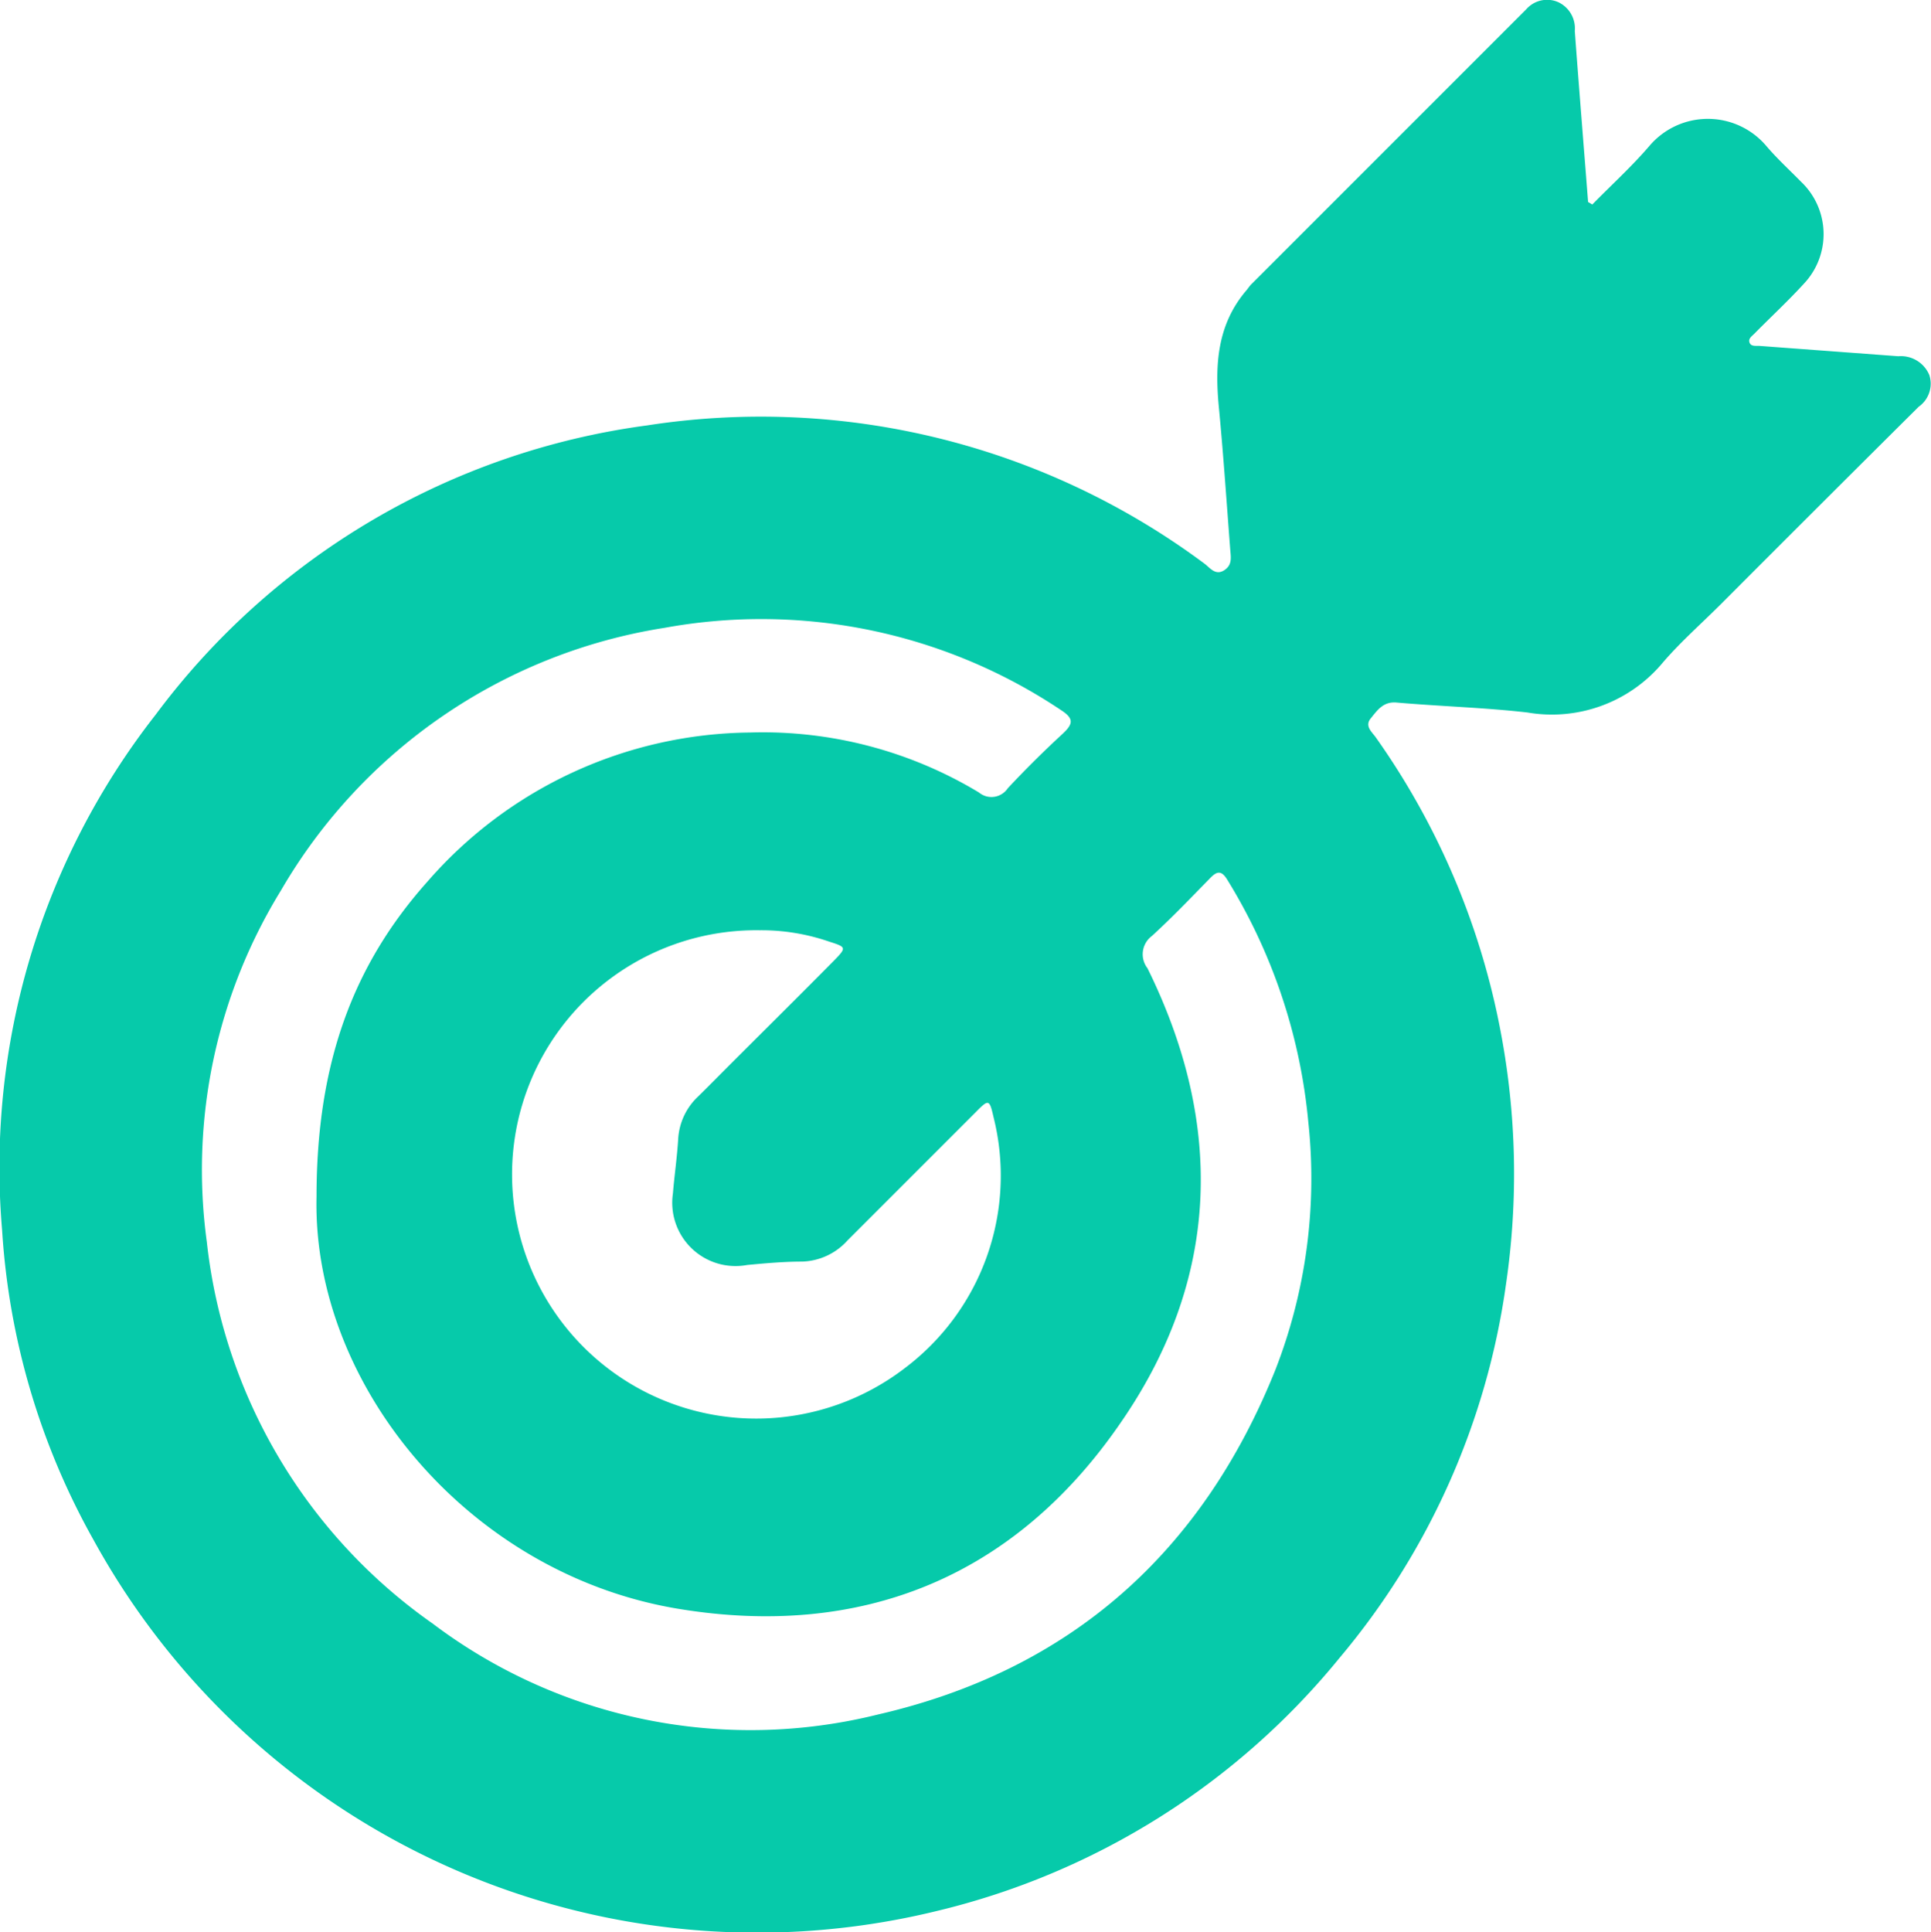 <svg id="Layer_1" data-name="Layer 1" xmlns="http://www.w3.org/2000/svg" xmlns:xlink="http://www.w3.org/1999/xlink" viewBox="0 0 91.51 91.55"><defs><style>.cls-1{mask:url(#mask);filter:url(#luminosity-noclip-8);}.cls-10,.cls-12,.cls-14,.cls-2,.cls-4,.cls-6,.cls-8{mix-blend-mode:multiply;}.cls-2{fill:url(#linear-gradient);}.cls-3{mask:url(#mask-2);filter:url(#luminosity-noclip-13);}.cls-4{fill:url(#linear-gradient-2);}.cls-5{mask:url(#mask-3);filter:url(#luminosity-noclip-14);}.cls-6{fill:url(#linear-gradient-3);}.cls-7{mask:url(#mask-4);filter:url(#luminosity-noclip-9);}.cls-8{fill:url(#linear-gradient-4);}.cls-9{mask:url(#mask-5);filter:url(#luminosity-noclip-10);}.cls-10{fill:url(#linear-gradient-5);}.cls-11{mask:url(#mask-6);filter:url(#luminosity-noclip-11);}.cls-12{fill:url(#linear-gradient-6);}.cls-13{mask:url(#mask-7);filter:url(#luminosity-noclip-12);}.cls-14{fill:url(#linear-gradient-7);}.cls-15{fill:none;}.cls-16{opacity:0.77;}.cls-17{clip-path:url(#clip-path);}.cls-18{mask:url(#mask-8);}.cls-19{fill:url(#linear-gradient-8);}.cls-20{mask:url(#mask-9);}.cls-21{fill:url(#linear-gradient-9);}.cls-22{mask:url(#mask-10);}.cls-23{fill:url(#linear-gradient-10);}.cls-24{mask:url(#mask-11);}.cls-25{fill:url(#linear-gradient-11);}.cls-26{mask:url(#mask-12);}.cls-27{fill:url(#linear-gradient-12);}.cls-28{mask:url(#mask-13);}.cls-29{fill:url(#linear-gradient-13);}.cls-30{mask:url(#mask-14);}.cls-31{fill:url(#linear-gradient-14);}.cls-32{fill:#06caaa;}.cls-33{filter:url(#luminosity-noclip-7);}.cls-34{filter:url(#luminosity-noclip-6);}.cls-35{filter:url(#luminosity-noclip-5);}.cls-36{filter:url(#luminosity-noclip-4);}.cls-37{filter:url(#luminosity-noclip-3);}.cls-38{filter:url(#luminosity-noclip-2);}.cls-39{filter:url(#luminosity-noclip);}</style><filter id="luminosity-noclip" x="-133.99" y="-7305.55" width="535.33" height="32766" filterUnits="userSpaceOnUse" color-interpolation-filters="sRGB"><feFlood flood-color="#fff" result="bg"/><feBlend in="SourceGraphic" in2="bg"/></filter><mask id="mask" x="-133.99" y="-7305.55" width="535.33" height="32766" maskUnits="userSpaceOnUse"><g class="cls-39"/></mask><linearGradient id="linear-gradient" x1="-5004.98" y1="1837.59" x2="-4469.65" y2="1837.59" gradientTransform="translate(4870.99 -2091.28)" gradientUnits="userSpaceOnUse"><stop offset="0" stop-color="#fff"/><stop offset="0.04" stop-color="#b4b4b4"/><stop offset="0.15"/><stop offset="0.17" stop-color="#171717"/><stop offset="0.39" stop-color="#fff"/><stop offset="0.63" stop-color="#e6e6e6"/><stop offset="0.86" stop-color="#1a1a1a"/><stop offset="1"/></linearGradient><filter id="luminosity-noclip-2" x="-84.37" y="-7305.55" width="338.5" height="32766" filterUnits="userSpaceOnUse" color-interpolation-filters="sRGB"><feFlood flood-color="#fff" result="bg"/><feBlend in="SourceGraphic" in2="bg"/></filter><mask id="mask-2" x="-84.37" y="-7305.55" width="338.5" height="32766" maskUnits="userSpaceOnUse"><g class="cls-38"/></mask><linearGradient id="linear-gradient-2" x1="-4955.36" y1="1795.51" x2="-4616.86" y2="1795.51" xlink:href="#linear-gradient"/><filter id="luminosity-noclip-3" x="91.51" y="-7305.55" width="1541.45" height="32766" filterUnits="userSpaceOnUse" color-interpolation-filters="sRGB"><feFlood flood-color="#fff" result="bg"/><feBlend in="SourceGraphic" in2="bg"/></filter><mask id="mask-3" x="91.51" y="-7305.55" width="1541.45" height="32766" maskUnits="userSpaceOnUse"><g class="cls-37"/></mask><linearGradient id="linear-gradient-3" x1="-4779.48" y1="1676.65" x2="-3238.03" y2="1676.65" xlink:href="#linear-gradient"/><filter id="luminosity-noclip-4" x="-122.8" y="-7305.55" width="494.49" height="32766" filterUnits="userSpaceOnUse" color-interpolation-filters="sRGB"><feFlood flood-color="#fff" result="bg"/><feBlend in="SourceGraphic" in2="bg"/></filter><mask id="mask-4" x="-122.8" y="-7305.55" width="494.49" height="32766" maskUnits="userSpaceOnUse"><g class="cls-36"/></mask><linearGradient id="linear-gradient-4" x1="-4993.78" y1="1829.25" x2="-4499.29" y2="1829.25" xlink:href="#linear-gradient"/><filter id="luminosity-noclip-5" x="-112.24" y="-7305.55" width="454.38" height="32766" filterUnits="userSpaceOnUse" color-interpolation-filters="sRGB"><feFlood flood-color="#fff" result="bg"/><feBlend in="SourceGraphic" in2="bg"/></filter><mask id="mask-5" x="-112.24" y="-7305.55" width="454.38" height="32766" maskUnits="userSpaceOnUse"><g class="cls-35"/></mask><linearGradient id="linear-gradient-5" x1="-4983.23" y1="1820.88" x2="-4528.84" y2="1820.88" xlink:href="#linear-gradient"/><filter id="luminosity-noclip-6" x="-102.26" y="-7305.55" width="414.83" height="32766" filterUnits="userSpaceOnUse" color-interpolation-filters="sRGB"><feFlood flood-color="#fff" result="bg"/><feBlend in="SourceGraphic" in2="bg"/></filter><mask id="mask-6" x="-102.26" y="-7305.55" width="414.83" height="32766" maskUnits="userSpaceOnUse"><g class="cls-34"/></mask><linearGradient id="linear-gradient-6" x1="-4973.25" y1="1812.47" x2="-4558.42" y2="1812.47" xlink:href="#linear-gradient"/><filter id="luminosity-noclip-7" x="-92.95" y="-7305.55" width="376.23" height="32766" filterUnits="userSpaceOnUse" color-interpolation-filters="sRGB"><feFlood flood-color="#fff" result="bg"/><feBlend in="SourceGraphic" in2="bg"/></filter><mask id="mask-7" x="-92.95" y="-7305.55" width="376.23" height="32766" maskUnits="userSpaceOnUse"><g class="cls-33"/></mask><linearGradient id="linear-gradient-7" x1="-4963.93" y1="1804.02" x2="-4587.7" y2="1804.02" xlink:href="#linear-gradient"/><clipPath id="clip-path"><rect class="cls-15" x="223.96" y="-346.45" width="2054.58" height="1468" transform="translate(2502.51 775.1) rotate(180)"/></clipPath><filter id="luminosity-noclip-8" x="-133.99" y="-730.58" width="535.33" height="953.79" filterUnits="userSpaceOnUse" color-interpolation-filters="sRGB"><feFlood flood-color="#fff" result="bg"/><feBlend in="SourceGraphic" in2="bg"/></filter><mask id="mask-8" x="-133.99" y="-730.58" width="535.33" height="953.79" maskUnits="userSpaceOnUse"><g class="cls-1"><path class="cls-2" d="M-6.91,198.58c-13.54,17.12-26.32,25.35-38.26,24.58-15.32-1-29.06-16.75-40.86-46.84-12.79-32.63-23.79-83.17-32.68-150.22-11.78-88.78-16.79-170.72-14.89-243.54C-131.95-280.71-125-339.09-113-391c21-90.83,54.31-149.9,87.13-200.2C9.3-645.09,49.72-684,94.25-706.84,133-726.69,174-734.15,216.22-729c88,10.72,160.62,74.71,180,130.38,9.12,26.12,5.88,48.88-9.11,64.08-63.47,64.38-115,125.26-157.59,186.12C170.89-264.56,130.32-181.5,109-101.54,93.73-44.38,69.72,38.05,42,106.13Q16.19,169.36-6.91,198.58ZM-24.38-590.2l1.49,1c-32.64,50-65.73,108.78-86.65,199.07-12,51.64-18.86,109.78-20.5,172.81-1.89,72.64,3.11,154.39,14.86,243,8.86,66.77,19.78,117,32.47,149.39,11.25,28.69,24,43.69,37.77,44.58,23.45,1.52,52.36-38.19,83.6-114.82C66.35,36.87,90.31-45.4,105.54-102.46c21.45-80.36,62.19-163.8,121.1-248,42.69-61,94.36-122,158-186.58,14-14.19,16.93-35.64,8.29-60.4-19.07-54.65-90.52-117.47-177.11-128-41.49-5-81.84,2.28-119.91,21.8-44,22.54-83.93,61-118.77,114.44Z"/></g></mask><linearGradient id="linear-gradient-8" x1="485.11" y1="1538.83" x2="1438.9" y2="1538.83" gradientTransform="translate(1672.5 -1215.69) rotate(90)" gradientUnits="userSpaceOnUse"><stop offset="0" stop-color="#4ec5f2"/><stop offset="0.15" stop-color="#679bf2"/><stop offset="0.39" stop-color="#39bbd4"/><stop offset="0.63" stop-color="#249fa4"/><stop offset="0.86" stop-color="#39bbd4"/><stop offset="1" stop-color="#39bbd4"/></linearGradient><filter id="luminosity-noclip-9" x="-122.8" y="-703.58" width="494.49" height="883.1" filterUnits="userSpaceOnUse" color-interpolation-filters="sRGB"><feFlood flood-color="#fff" result="bg"/><feBlend in="SourceGraphic" in2="bg"/></filter><mask id="mask-9" x="-122.8" y="-703.58" width="494.49" height="883.1" maskUnits="userSpaceOnUse"><g class="cls-7"><path class="cls-8" d="M-9.33,156.91c-12.46,15.76-24.21,23.32-35.16,22.56C-74,177.43-96,117.91-111.7-2.47c-18.4-156.2-13.9-288.65,13.36-393.7,22.12-85.26,54.64-138.82,86.47-184,31.67-47.6,67.74-82,107.19-102.23,34.47-17.68,70.84-24.34,108.12-19.79C229.13-699.06,268-688.86,307.21-658c27.86,21.89,49.34,49.77,58.93,76.49,9.67,27,6.65,50.57-8.5,66.5C246.09-394.74,137.09-262.41,95.3-110.28,81.1-58.59,59,15.55,34.26,75.29Q11.28,130.85-9.33,156.91ZM10.42-605.24q-10,12.68-19.52,27c-31.68,45-64,98.21-86,183-27.16,104.65-31.62,236.68-13.27,392.45,8,61.58,18,108,29.6,137.83,10.26,26.45,21.87,40.3,34.51,41.18C-22.86,177.61,2.52,143.25,31.17,74,55.82,14.43,77.9-59.57,92.07-111.16h0C134.05-264,243.35-396.7,355.2-517.35c14.26-15,17-37.37,7.79-63.07-9.38-26.14-30.47-53.47-57.85-75-21.31-16.75-56.32-37.88-102.11-43.46-36.6-4.46-72.32,2.08-106.19,19.45C65.78-663.49,36.8-638.6,10.42-605.24Z"/></g></mask><linearGradient id="linear-gradient-9" x1="512.11" y1="1548.05" x2="1395.21" y2="1548.05" xlink:href="#linear-gradient-8"/><filter id="luminosity-noclip-10" x="-112.24" y="-676.68" width="454.38" height="812.55" filterUnits="userSpaceOnUse" color-interpolation-filters="sRGB"><feFlood flood-color="#fff" result="bg"/><feBlend in="SourceGraphic" in2="bg"/></filter><mask id="mask-10" x="-112.24" y="-676.68" width="454.38" height="812.55" maskUnits="userSpaceOnUse"><g class="cls-9"><path class="cls-10" d="M-11.72,115.27q-17.1,21.63-32.09,20.55c-26.82-2-46.73-56.59-60.87-166.86-14.86-146.92-7.79-271.5,21-370.33,23.43-80.41,56.53-130,85.82-167.81,28.17-41.34,60-71.29,94.43-88.93,30.28-15.5,62.07-21.34,94.5-17.35s64.21,17.77,91.62,39.84c25,20.13,44,45.19,53.32,70.56,10.32,28,7.53,52.67-7.88,69.5l-8.3,9.51c-44.62,51.08-95.19,109-138.4,170.25C132-245.67,99.33-181.3,81.62-119h0C62.49-51.8,44,3.21,26.57,44.48Q6.38,92.38-11.72,115.27ZM20.09-588.35q-7.86,9.95-15.4,21c-29.17,37.7-62.07,86.94-85.36,166.84-28.68,98.45-35.71,222.63-20.9,369.1,13.72,107,33.24,162.24,58,164.09,19,1.43,41.65-28.66,67.26-89.42C41,2.11,59.51-52.78,78.6-119.87c17.82-62.64,50.62-127.32,100.28-197.74C222.19-379,272.81-437,317.48-488.11l8.32-9.54c14.6-16,17.18-39.49,7.28-66.33-9-24.48-28.11-49.7-52.34-69.2-27-21.7-58.1-35.25-90-39.17s-63,1.82-92.7,17C70.12-641.06,44-618.58,20.09-588.35Z"/></g></mask><linearGradient id="linear-gradient-10" x1="539.02" y1="1557.55" x2="1351.57" y2="1557.55" xlink:href="#linear-gradient-8"/><filter id="luminosity-noclip-11" x="-102.26" y="-649.91" width="414.83" height="742.2" filterUnits="userSpaceOnUse" color-interpolation-filters="sRGB"><feFlood flood-color="#fff" result="bg"/><feBlend in="SourceGraphic" in2="bg"/></filter><mask id="mask-11" x="-102.26" y="-649.91" width="414.83" height="742.2" maskUnits="userSpaceOnUse"><g class="cls-11"><path class="cls-12" d="M-14,73.84C-24.35,86.89-34,93-43.13,92.23c-24.15-2-42-51.66-54.53-151.84C-109-197.35-99.36-314.06-69-406.57c25-76.35,58.64-121.1,85.13-151.56,59.29-84.43,121.41-95.93,163.08-90.71,28.15,3.53,55.57,15.77,79.3,35.4,21.69,18,38.54,40.72,47.41,64.13,10.94,28.83,8.27,55.56-7.29,73.24-11,13.34-22.34,27-33.34,40.18C184.46-338.94,100.88-238.7,67.93-127.75h0C36.77-22.89,9.68,43.85-14,73.84ZM3.78-538.72c-23.31,29.48-49.53,70.63-70,133.05C-96.46-313.53-106.06-197.2-94.76-59.92-82.59,37.26-65.14,87.49-42.89,89.32-26.26,90.69-6.37,64.86,16.2,12.55c15.1-35,31.11-81.16,48.93-141.13h0c33.12-111.53,116.9-212,197.92-309.18,11-13.19,22.37-26.83,33.36-40.19,15.08-17.18,17.48-42.13,6.79-70.32-8.71-23-25.24-45.29-46.55-62.93-23.3-19.27-50.21-31.29-77.8-34.75C138-651.07,76.94-639.69,18.47-556.39l0,.06-.05.06C13.71-550.9,8.81-545.08,3.78-538.72Z"/></g></mask><linearGradient id="linear-gradient-11" x1="565.79" y1="1567.35" x2="1307.98" y2="1567.35" xlink:href="#linear-gradient-8"/><filter id="luminosity-noclip-12" x="-92.95" y="-623.32" width="376.23" height="672.11" filterUnits="userSpaceOnUse" color-interpolation-filters="sRGB"><feFlood flood-color="#fff" result="bg"/><feBlend in="SourceGraphic" in2="bg"/></filter><mask id="mask-12" x="-92.95" y="-623.32" width="376.23" height="672.11" maskUnits="userSpaceOnUse"><g class="cls-13"><path class="cls-14" d="M-16.25,32.24C-25,43.35-33.83,49.52-42.44,48.73-63.93,46.75-79.7,2-90.65-88.18c-7.83-128.67,4.39-237.52,36.32-323.59,20.42-55.06,48.06-99.34,84.47-135.35,51.29-70.32,103.25-79.74,137.78-75.25,23.73,3.08,46.83,13.73,66.81,30.79,18.32,15.64,33,35.91,41.2,57.1,11.53,29.62,9.43,57.41-5.73,76.58-.36.45-.71.89-1.08,1.33-18.12,23.39-36.58,46.29-54.44,68.44C146.07-303,81.25-222.62,54.24-136.48h0C33.82-71.44,8.83.52-16.25,32.24Zm22-548.08c-23.55,29.78-42.52,64.44-57.57,105-31.8,85.73-44,194.2-36.16,322.41C-77.34-1-61.95,44.22-42.19,46c35.28,3.24,77.84-132.3,93.86-183.33h0C78.83-223.91,143.8-304.5,212.58-389.83c17.85-22.13,36.3-45,54.44-68.43,15.52-18.47,17.83-45.88,6.39-75.25-8.09-20.77-22.45-40.66-40.43-56-19.59-16.72-42.2-27.15-65.4-30.17-33.83-4.39-84.77,4.91-135.32,74.26l-.06.08-.08.08A323.55,323.55,0,0,0,5.77-515.84Z"/></g></mask><linearGradient id="linear-gradient-12" x1="592.38" y1="1577.33" x2="1264.49" y2="1577.33" xlink:href="#linear-gradient-8"/><filter id="luminosity-noclip-13" x="-84.37" y="-596.98" width="338.5" height="602.42" filterUnits="userSpaceOnUse" color-interpolation-filters="sRGB"><feFlood flood-color="#fff" result="bg"/><feBlend in="SourceGraphic" in2="bg"/></filter><mask id="mask-13" x="-84.37" y="-596.98" width="338.5" height="602.42" maskUnits="userSpaceOnUse"><g class="cls-3"><path class="cls-4" d="M-18.65-9C-26.45.83-34.17,6.15-41.75,5.36c-18.84-2-32.54-41.93-41.88-122.12C-88-236.48-73.18-337.46-39.66-417c27.24-64.61,60.59-100.45,83.82-119.15,43.39-56.49,85.5-63.84,113.18-60,37.8,5.23,72.67,34.79,88.82,75.3,12.54,31.44,10.16,62.63-6.34,83.5l-.22.27c-24.88,34.07-49.18,64.89-72.68,94.7C110.74-271.1,62.22-209.55,40.56-145.21h0C21.25-88,1.08-34-18.65-9ZM9.68-497.23C-34.75-441-88.83-328.44-81.16-116.95-72.1-39.28-58.75,1.07-41.49,2.89-13,5.87,21.57-96.71,38.2-146h0C60-210.75,108.65-272.46,165-343.9c23.49-29.8,47.77-60.6,72.66-94.68l.2-.25c16-20.22,18.23-50.48,6-81.09C228-559.62,193.93-588.57,157-593.68c-27.05-3.73-68.27,3.49-111,59.19l-.09.12-.11.09A231.7,231.7,0,0,0,9.68-497.23Z"/></g></mask><linearGradient id="linear-gradient-13" x1="618.71" y1="1587.63" x2="1221.13" y2="1587.63" xlink:href="#linear-gradient-8"/><filter id="luminosity-noclip-14" x="91.51" y="-1211.96" width="1541.45" height="1594.67" filterUnits="userSpaceOnUse" color-interpolation-filters="sRGB"><feFlood flood-color="#fff" result="bg"/><feBlend in="SourceGraphic" in2="bg"/></filter><mask id="mask-14" x="91.51" y="-1211.96" width="1541.45" height="1594.67" maskUnits="userSpaceOnUse"><g class="cls-5"><path class="cls-6" d="M1357.48,110.06q-32.32,40.89-68,80.56c-133.83,148.67-262.83,210-394.37,187.58-114-19.45-212.41-98.48-299.26-168.2-58-46.54-112.73-90.5-163.17-108.93-167.93-61.34-235.9-36.34-276.52-21.4C132.6,88.33,117.07,94,97,76.47,77.3,59.26,110.41-36.32,201.18-224.32c39.25-81.31,95-124.44,139.86-159.1,22.46-17.36,41.88-32.38,54.8-48.81l1.4,1.1-1.4-1.1c35.57-45.24,40.39-61.48,51-97,8.8-29.66,22.11-74.47,61.48-161.9C542.87-768,618.65-870.75,706.06-959.35c49.73-50.41,101.39-94.76,153.54-131.81,58.38-41.48,116.07-72.79,171.48-93.07,102.63-37.56,195.74-37,276.73,1.77,79.79,38.15,147.45,94.85,201.09,168.52,53.28,73.18,90,159.35,109.24,256.12C1646.09-617,1634.36-460,1584.2-304c-26.74,83.17-64.37,166.27-111.86,247A1479.62,1479.62,0,0,1,1357.48,110.06ZM246.64-290.42a362.28,362.28,0,0,0-42.25,67.65c-41.29,85.5-70.08,150.68-88,199.26-25.89,70.08-23.55,91.59-17,97.3C117.82,90,131,85.12,154.89,76.33c41.07-15.11,109.82-40.4,279,21.39,51,18.63,106,62.77,164.18,109.5,86.52,69.45,184.57,148.17,297.63,167.47,130.23,22.22,258.17-38.77,391.12-186.45,71.13-79,132.52-162.14,182.48-247.09,47.35-80.51,84.88-163.37,111.54-246.29,50-155.42,61.67-311.72,33.83-452-19.1-96.26-55.65-182-108.62-254.71-53.29-73.18-120.49-129.51-199.74-167.41-80.1-38.3-172.28-38.85-274-1.63-55.11,20.17-112.52,51.33-170.64,92.62-52,36.94-103.48,81.15-153.06,131.41C621.47-868.54,546-766.17,511.53-689.7,472.26-602.5,459-557.82,450.21-528.25c-10.69,36-15.57,52.44-51.57,98.22l-.19.23c-13.21,16.72-32.69,31.78-55.23,49.2C313.18-357.37,278.18-330.31,246.64-290.42Z"/></g></mask><linearGradient id="linear-gradient-14" x1="3.73" y1="810.27" x2="1598.4" y2="810.27" xlink:href="#linear-gradient-8"/></defs><g class="cls-16"><g class="cls-17"><g class="cls-18"><path class="cls-19" d="M-6.91,198.58c-13.54,17.12-26.32,25.35-38.26,24.58-15.32-1-29.06-16.75-40.86-46.84-12.79-32.63-23.79-83.17-32.68-150.22-11.78-88.78-16.79-170.72-14.89-243.54C-131.95-280.71-125-339.09-113-391c21-90.83,54.31-149.9,87.13-200.2C9.3-645.09,49.72-684,94.25-706.84,133-726.69,174-734.15,216.22-729c88,10.72,160.62,74.71,180,130.38,9.12,26.12,5.88,48.88-9.11,64.08-63.47,64.38-115,125.26-157.59,186.12C170.89-264.56,130.32-181.5,109-101.54,93.73-44.38,69.72,38.05,42,106.13Q16.19,169.36-6.91,198.58ZM-24.38-590.2l1.49,1c-32.64,50-65.73,108.78-86.65,199.07-12,51.64-18.86,109.78-20.5,172.81-1.89,72.64,3.11,154.39,14.86,243,8.86,66.77,19.78,117,32.47,149.39,11.25,28.69,24,43.69,37.77,44.58,23.45,1.52,52.36-38.19,83.6-114.82C66.35,36.87,90.31-45.4,105.54-102.46c21.45-80.36,62.19-163.8,121.1-248,42.69-61,94.36-122,158-186.58,14-14.19,16.93-35.64,8.29-60.4-19.07-54.65-90.52-117.47-177.11-128-41.49-5-81.84,2.28-119.91,21.8-44,22.54-83.93,61-118.77,114.44Z"/></g><g class="cls-20"><path class="cls-21" d="M-9.33,156.91c-12.46,15.76-24.21,23.32-35.16,22.56C-74,177.43-96,117.91-111.7-2.47c-18.4-156.2-13.9-288.65,13.36-393.7,22.12-85.26,54.64-138.82,86.47-184,31.67-47.6,67.74-82,107.19-102.23,34.47-17.68,70.84-24.34,108.12-19.79C229.13-699.06,268-688.86,307.21-658c27.86,21.89,49.34,49.77,58.93,76.49,9.67,27,6.65,50.57-8.5,66.5C246.09-394.74,137.09-262.41,95.3-110.28,81.1-58.59,59,15.55,34.26,75.29Q11.28,130.85-9.33,156.91ZM10.42-605.24q-10,12.68-19.52,27c-31.68,45-64,98.21-86,183-27.16,104.65-31.62,236.68-13.27,392.45,8,61.58,18,108,29.6,137.83,10.26,26.45,21.87,40.3,34.51,41.18C-22.86,177.61,2.52,143.25,31.17,74,55.82,14.43,77.9-59.57,92.07-111.16h0C134.05-264,243.35-396.7,355.2-517.35c14.26-15,17-37.37,7.79-63.07-9.38-26.14-30.47-53.47-57.85-75-21.31-16.75-56.32-37.88-102.11-43.46-36.6-4.46-72.32,2.08-106.19,19.45C65.78-663.49,36.8-638.6,10.42-605.24Z"/></g><g class="cls-22"><path class="cls-23" d="M-11.72,115.27q-17.1,21.63-32.09,20.55c-26.82-2-46.73-56.59-60.87-166.86-14.86-146.92-7.79-271.5,21-370.33,23.43-80.41,56.53-130,85.82-167.81,28.17-41.34,60-71.29,94.43-88.93,30.28-15.5,62.07-21.34,94.5-17.35s64.21,17.77,91.62,39.84c25,20.13,44,45.19,53.32,70.56,10.32,28,7.53,52.67-7.88,69.5l-8.3,9.51c-44.62,51.08-95.19,109-138.4,170.25C132-245.67,99.33-181.3,81.62-119h0C62.49-51.8,44,3.21,26.57,44.48Q6.38,92.38-11.72,115.27ZM20.09-588.35q-7.86,9.95-15.4,21c-29.17,37.7-62.07,86.94-85.36,166.84-28.68,98.45-35.71,222.63-20.9,369.1,13.72,107,33.24,162.24,58,164.09,19,1.43,41.65-28.66,67.26-89.42C41,2.11,59.51-52.78,78.6-119.87c17.82-62.64,50.62-127.32,100.28-197.74C222.19-379,272.81-437,317.48-488.11l8.32-9.54c14.6-16,17.18-39.49,7.28-66.33-9-24.48-28.11-49.7-52.34-69.2-27-21.7-58.1-35.25-90-39.17s-63,1.82-92.7,17C70.12-641.06,44-618.58,20.09-588.35Z"/></g><g class="cls-24"><path class="cls-25" d="M-14,73.84C-24.35,86.89-34,93-43.13,92.23c-24.15-2-42-51.66-54.53-151.84C-109-197.35-99.36-314.06-69-406.57c25-76.35,58.64-121.1,85.13-151.56,59.29-84.43,121.41-95.93,163.08-90.71,28.15,3.53,55.57,15.77,79.3,35.4,21.69,18,38.54,40.72,47.41,64.13,10.94,28.83,8.27,55.56-7.29,73.24-11,13.34-22.34,27-33.34,40.18C184.46-338.94,100.88-238.7,67.93-127.75h0C36.77-22.89,9.68,43.85-14,73.84ZM3.78-538.72c-23.31,29.48-49.53,70.63-70,133.05C-96.46-313.53-106.06-197.2-94.76-59.92-82.59,37.26-65.14,87.49-42.89,89.32-26.26,90.69-6.37,64.86,16.2,12.55c15.1-35,31.11-81.16,48.93-141.13h0c33.12-111.53,116.9-212,197.92-309.18,11-13.19,22.37-26.83,33.36-40.19,15.08-17.18,17.48-42.13,6.79-70.32-8.71-23-25.24-45.29-46.55-62.93-23.3-19.27-50.21-31.29-77.8-34.75C138-651.07,76.94-639.69,18.47-556.39l0,.06-.05.06C13.71-550.9,8.81-545.08,3.78-538.72Z"/></g><g class="cls-26"><path class="cls-27" d="M-16.25,32.24C-25,43.35-33.83,49.52-42.44,48.73-63.93,46.75-79.7,2-90.65-88.18c-7.83-128.67,4.39-237.52,36.32-323.59,20.42-55.06,48.06-99.34,84.47-135.35,51.29-70.32,103.25-79.74,137.78-75.25,23.73,3.08,46.83,13.73,66.81,30.79,18.32,15.64,33,35.91,41.2,57.1,11.53,29.62,9.43,57.41-5.73,76.58-.36.45-.71.89-1.08,1.33-18.12,23.39-36.58,46.29-54.44,68.44C146.07-303,81.25-222.62,54.24-136.48h0C33.82-71.44,8.83.52-16.25,32.24Zm22-548.08c-23.55,29.78-42.52,64.44-57.57,105-31.8,85.73-44,194.2-36.16,322.41C-77.34-1-61.95,44.22-42.19,46c35.28,3.24,77.84-132.3,93.86-183.33h0C78.83-223.91,143.8-304.5,212.58-389.83c17.85-22.13,36.3-45,54.44-68.43,15.52-18.47,17.83-45.88,6.39-75.25-8.09-20.77-22.45-40.66-40.43-56-19.59-16.72-42.2-27.15-65.4-30.17-33.83-4.39-84.77,4.91-135.32,74.26l-.06.08-.08.08A323.55,323.55,0,0,0,5.77-515.84Z"/></g><g class="cls-28"><path class="cls-29" d="M-18.65-9C-26.45.83-34.17,6.15-41.75,5.36c-18.84-2-32.54-41.93-41.88-122.12C-88-236.48-73.18-337.46-39.66-417c27.24-64.61,60.59-100.45,83.82-119.15,43.39-56.49,85.5-63.84,113.18-60,37.8,5.23,72.67,34.79,88.82,75.3,12.54,31.44,10.16,62.63-6.34,83.5l-.22.27c-24.88,34.07-49.18,64.89-72.68,94.7C110.74-271.1,62.22-209.55,40.56-145.21h0C21.25-88,1.08-34-18.65-9ZM9.68-497.23C-34.75-441-88.83-328.44-81.16-116.95-72.1-39.28-58.75,1.07-41.49,2.89-13,5.87,21.57-96.71,38.2-146h0C60-210.75,108.65-272.46,165-343.9c23.49-29.8,47.77-60.6,72.66-94.68l.2-.25c16-20.22,18.23-50.48,6-81.09C228-559.62,193.93-588.57,157-593.68c-27.05-3.73-68.27,3.49-111,59.19l-.09.12-.11.09A231.7,231.7,0,0,0,9.68-497.23Z"/></g><g class="cls-30"><path class="cls-31" d="M1357.48,110.06q-32.32,40.89-68,80.56c-133.83,148.67-262.83,210-394.37,187.58-114-19.45-212.41-98.48-299.26-168.2-58-46.54-112.73-90.5-163.17-108.93-167.93-61.34-235.9-36.34-276.52-21.4C132.6,88.33,117.07,94,97,76.47,77.3,59.26,110.41-36.32,201.18-224.32c39.25-81.31,95-124.44,139.86-159.1,22.46-17.36,41.88-32.38,54.8-48.81l1.4,1.1-1.4-1.1c35.57-45.24,40.39-61.48,51-97,8.8-29.66,22.11-74.47,61.48-161.9C542.87-768,618.65-870.75,706.06-959.35c49.73-50.41,101.39-94.76,153.54-131.81,58.38-41.48,116.07-72.79,171.48-93.07,102.63-37.56,195.74-37,276.73,1.77,79.79,38.15,147.45,94.85,201.09,168.52,53.28,73.18,90,159.35,109.24,256.12C1646.09-617,1634.36-460,1584.2-304c-26.74,83.17-64.37,166.27-111.86,247A1479.62,1479.62,0,0,1,1357.48,110.06ZM246.64-290.42a362.28,362.28,0,0,0-42.25,67.65c-41.29,85.5-70.08,150.68-88,199.26-25.89,70.08-23.55,91.59-17,97.3C117.82,90,131,85.12,154.89,76.33c41.07-15.11,109.82-40.4,279,21.39,51,18.63,106,62.77,164.18,109.5,86.52,69.45,184.57,148.17,297.63,167.47,130.23,22.22,258.17-38.77,391.12-186.45,71.13-79,132.52-162.14,182.48-247.09,47.35-80.51,84.88-163.37,111.54-246.29,50-155.42,61.67-311.72,33.83-452-19.1-96.26-55.65-182-108.62-254.71-53.29-73.18-120.49-129.51-199.74-167.41-80.1-38.3-172.28-38.85-274-1.63-55.11,20.17-112.52,51.33-170.64,92.62-52,36.94-103.48,81.15-153.06,131.41C621.47-868.54,546-766.17,511.53-689.7,472.26-602.5,459-557.82,450.21-528.25c-10.69,36-15.57,52.44-51.57,98.22l-.19.23c-13.21,16.72-32.69,31.78-55.23,49.2C313.18-357.37,278.18-330.31,246.64-290.42Z"/></g></g></g><rect class="cls-15" x="79.8" y="-488.67" width="2208.32" height="1472.22"/><path class="cls-32" d="M75.46,9.69c.9-.92,1.87-1.8,2.71-2.78a3.63,3.63,0,0,1,5.53,0c.51.6,1.1,1.14,1.65,1.7a3.42,3.42,0,0,1,.13,4.84c-.74.81-1.55,1.56-2.32,2.34-.12.13-.32.24-.25.44s.3.15.47.16l6.58.49a1.46,1.46,0,0,1,1.47.89,1.33,1.33,0,0,1-.5,1.5q-4.68,4.65-9.34,9.32c-1,1-2,1.87-2.86,2.89a6.84,6.84,0,0,1-6.35,2.28c-2-.23-4.12-.29-6.19-.47-.64-.06-.92.37-1.23.75s.08.66.26.93a35.49,35.49,0,0,1,5.89,13.88,36,36,0,0,1,.26,12,35,35,0,0,1-7.89,17.71,35.18,35.18,0,0,1-19.12,12A35.87,35.87,0,0,1,4.45,73,34.33,34.33,0,0,1,.1,58.29,34.81,34.81,0,0,1,7.38,33.86a34.75,34.75,0,0,1,23.27-13.7A35.21,35.21,0,0,1,57.07,26.7c.27.2.52.58.93.33s.33-.62.3-1c-.17-2.22-.32-4.44-.53-6.65-.2-2-.12-3.94,1.27-5.59.1-.11.18-.25.29-.35l13-13A1.31,1.31,0,0,1,73.84.1a1.37,1.37,0,0,1,.79,1.37c.2,2.7.42,5.4.63,8.1ZM15,56.7c0-6.35,1.75-11,5.26-14.93a20.51,20.51,0,0,1,15.29-7.06,19.82,19.82,0,0,1,10.84,2.84.93.93,0,0,0,1.37-.2c.84-.9,1.71-1.76,2.61-2.59.5-.47.52-.72-.1-1.12a25.54,25.54,0,0,0-18.78-3.89A25.61,25.61,0,0,0,13.31,42.2,25.26,25.26,0,0,0,9.8,58.84,25.48,25.48,0,0,0,20.5,76.93a25,25,0,0,0,21.11,4.31c9.12-2.1,15.36-7.68,18.83-16.33A25,25,0,0,0,62,53.16,26.55,26.55,0,0,0,58.17,41.7c-.3-.5-.52-.41-.86-.05-.89.91-1.78,1.84-2.72,2.7a1.08,1.08,0,0,0-.21,1.53c3.67,7.44,3.43,14.78-1.31,21.59-5,7.25-12.24,10.22-21,8.75C22.15,74.54,14.79,65.57,15,56.7ZM36,44.08a11.57,11.57,0,1,0,6.89,20.74,11.41,11.41,0,0,0,4.19-11.9c-.19-.84-.23-.84-.84-.22q-3,3-6.08,6.08a3,3,0,0,1-2.15,1c-.87,0-1.74.08-2.6.16a3,3,0,0,1-3.52-3.39c.07-.87.2-1.73.25-2.6a3,3,0,0,1,.95-2c.5-.49,1-1,1.47-1.47,1.64-1.64,3.3-3.28,4.93-4.93.64-.65.63-.67-.19-.93A9.86,9.86,0,0,0,36,44.08Z"/></svg>